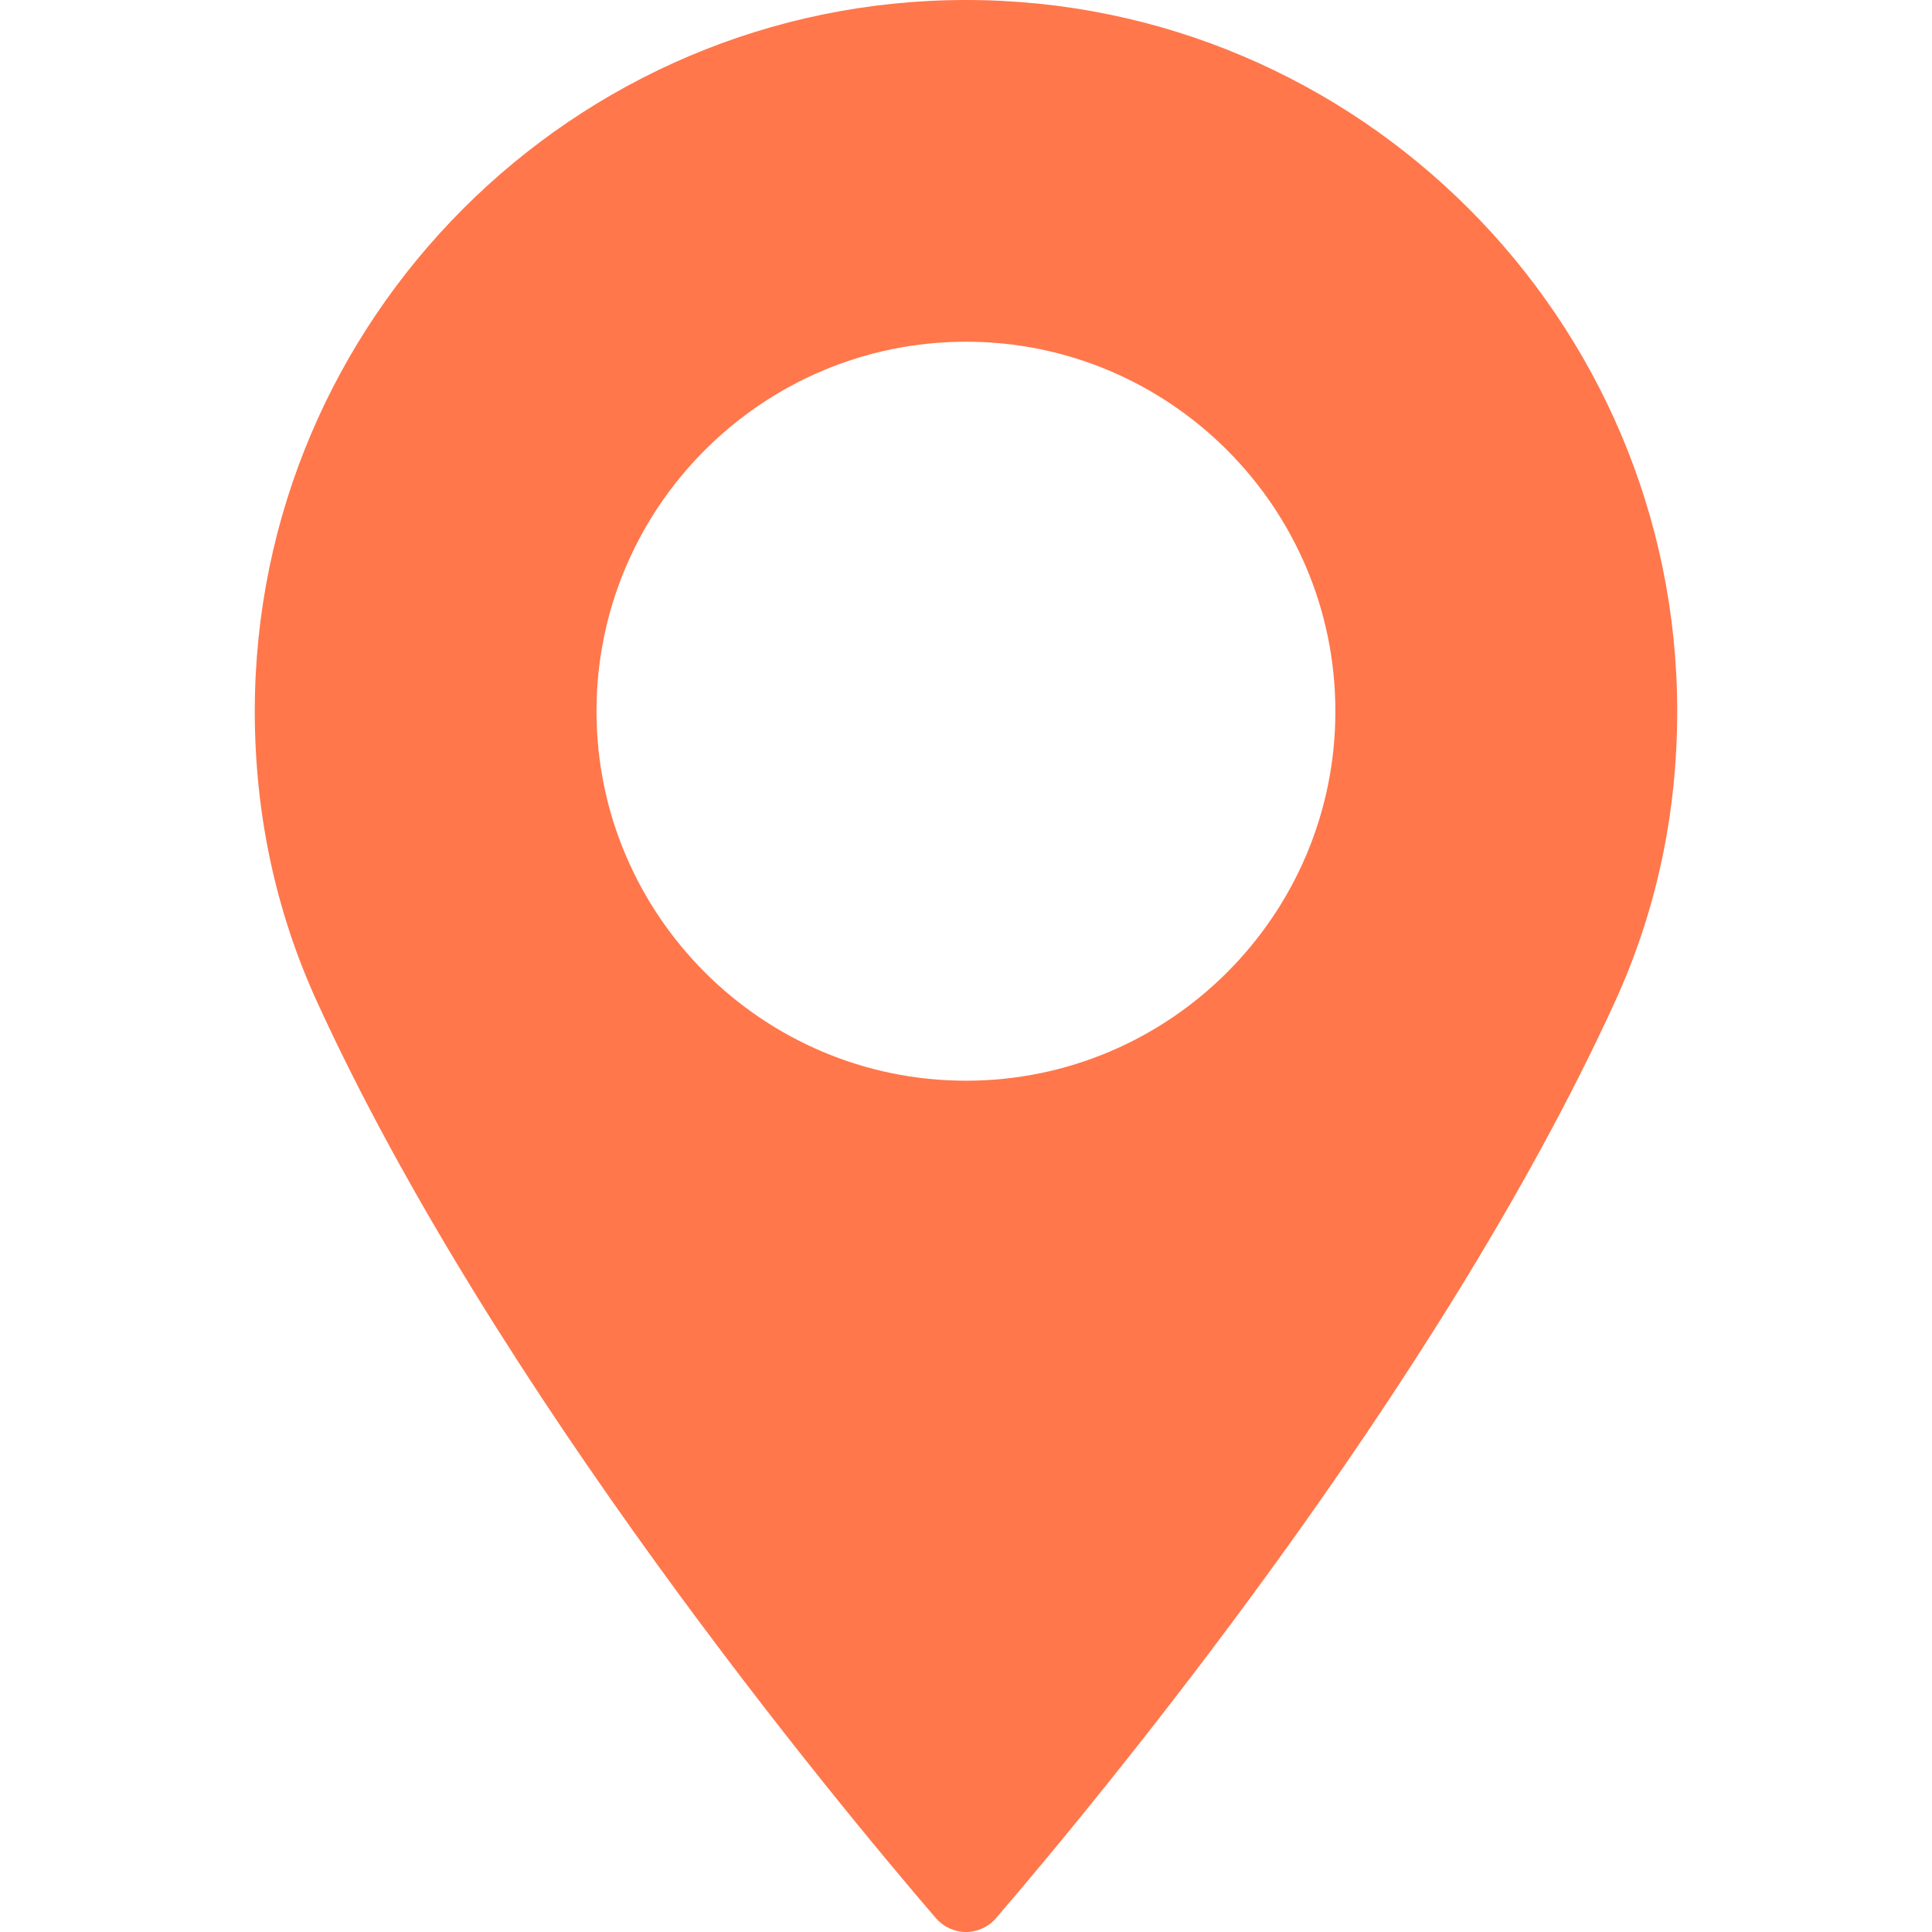 <svg width="16" height="16" viewBox="0 0 16 16" fill="none" xmlns="http://www.w3.org/2000/svg">
<path d="M8 0C4.752 0 2.11 2.643 2.11 5.891C2.11 6.738 2.283 7.547 2.625 8.295C4.097 11.518 6.921 14.92 7.751 15.886C7.814 15.958 7.904 16 8 16C8.095 16 8.186 15.958 8.248 15.886C9.078 14.92 11.902 11.518 13.375 8.295C13.717 7.547 13.89 6.738 13.89 5.891C13.89 2.643 11.248 0 8 0ZM8 8.95C6.313 8.95 4.94 7.577 4.94 5.89C4.94 4.203 6.313 2.83 8 2.83C9.687 2.83 11.059 4.203 11.059 5.89C11.06 7.577 9.687 8.95 8 8.95Z" fill="#FF774B"/>
</svg>

